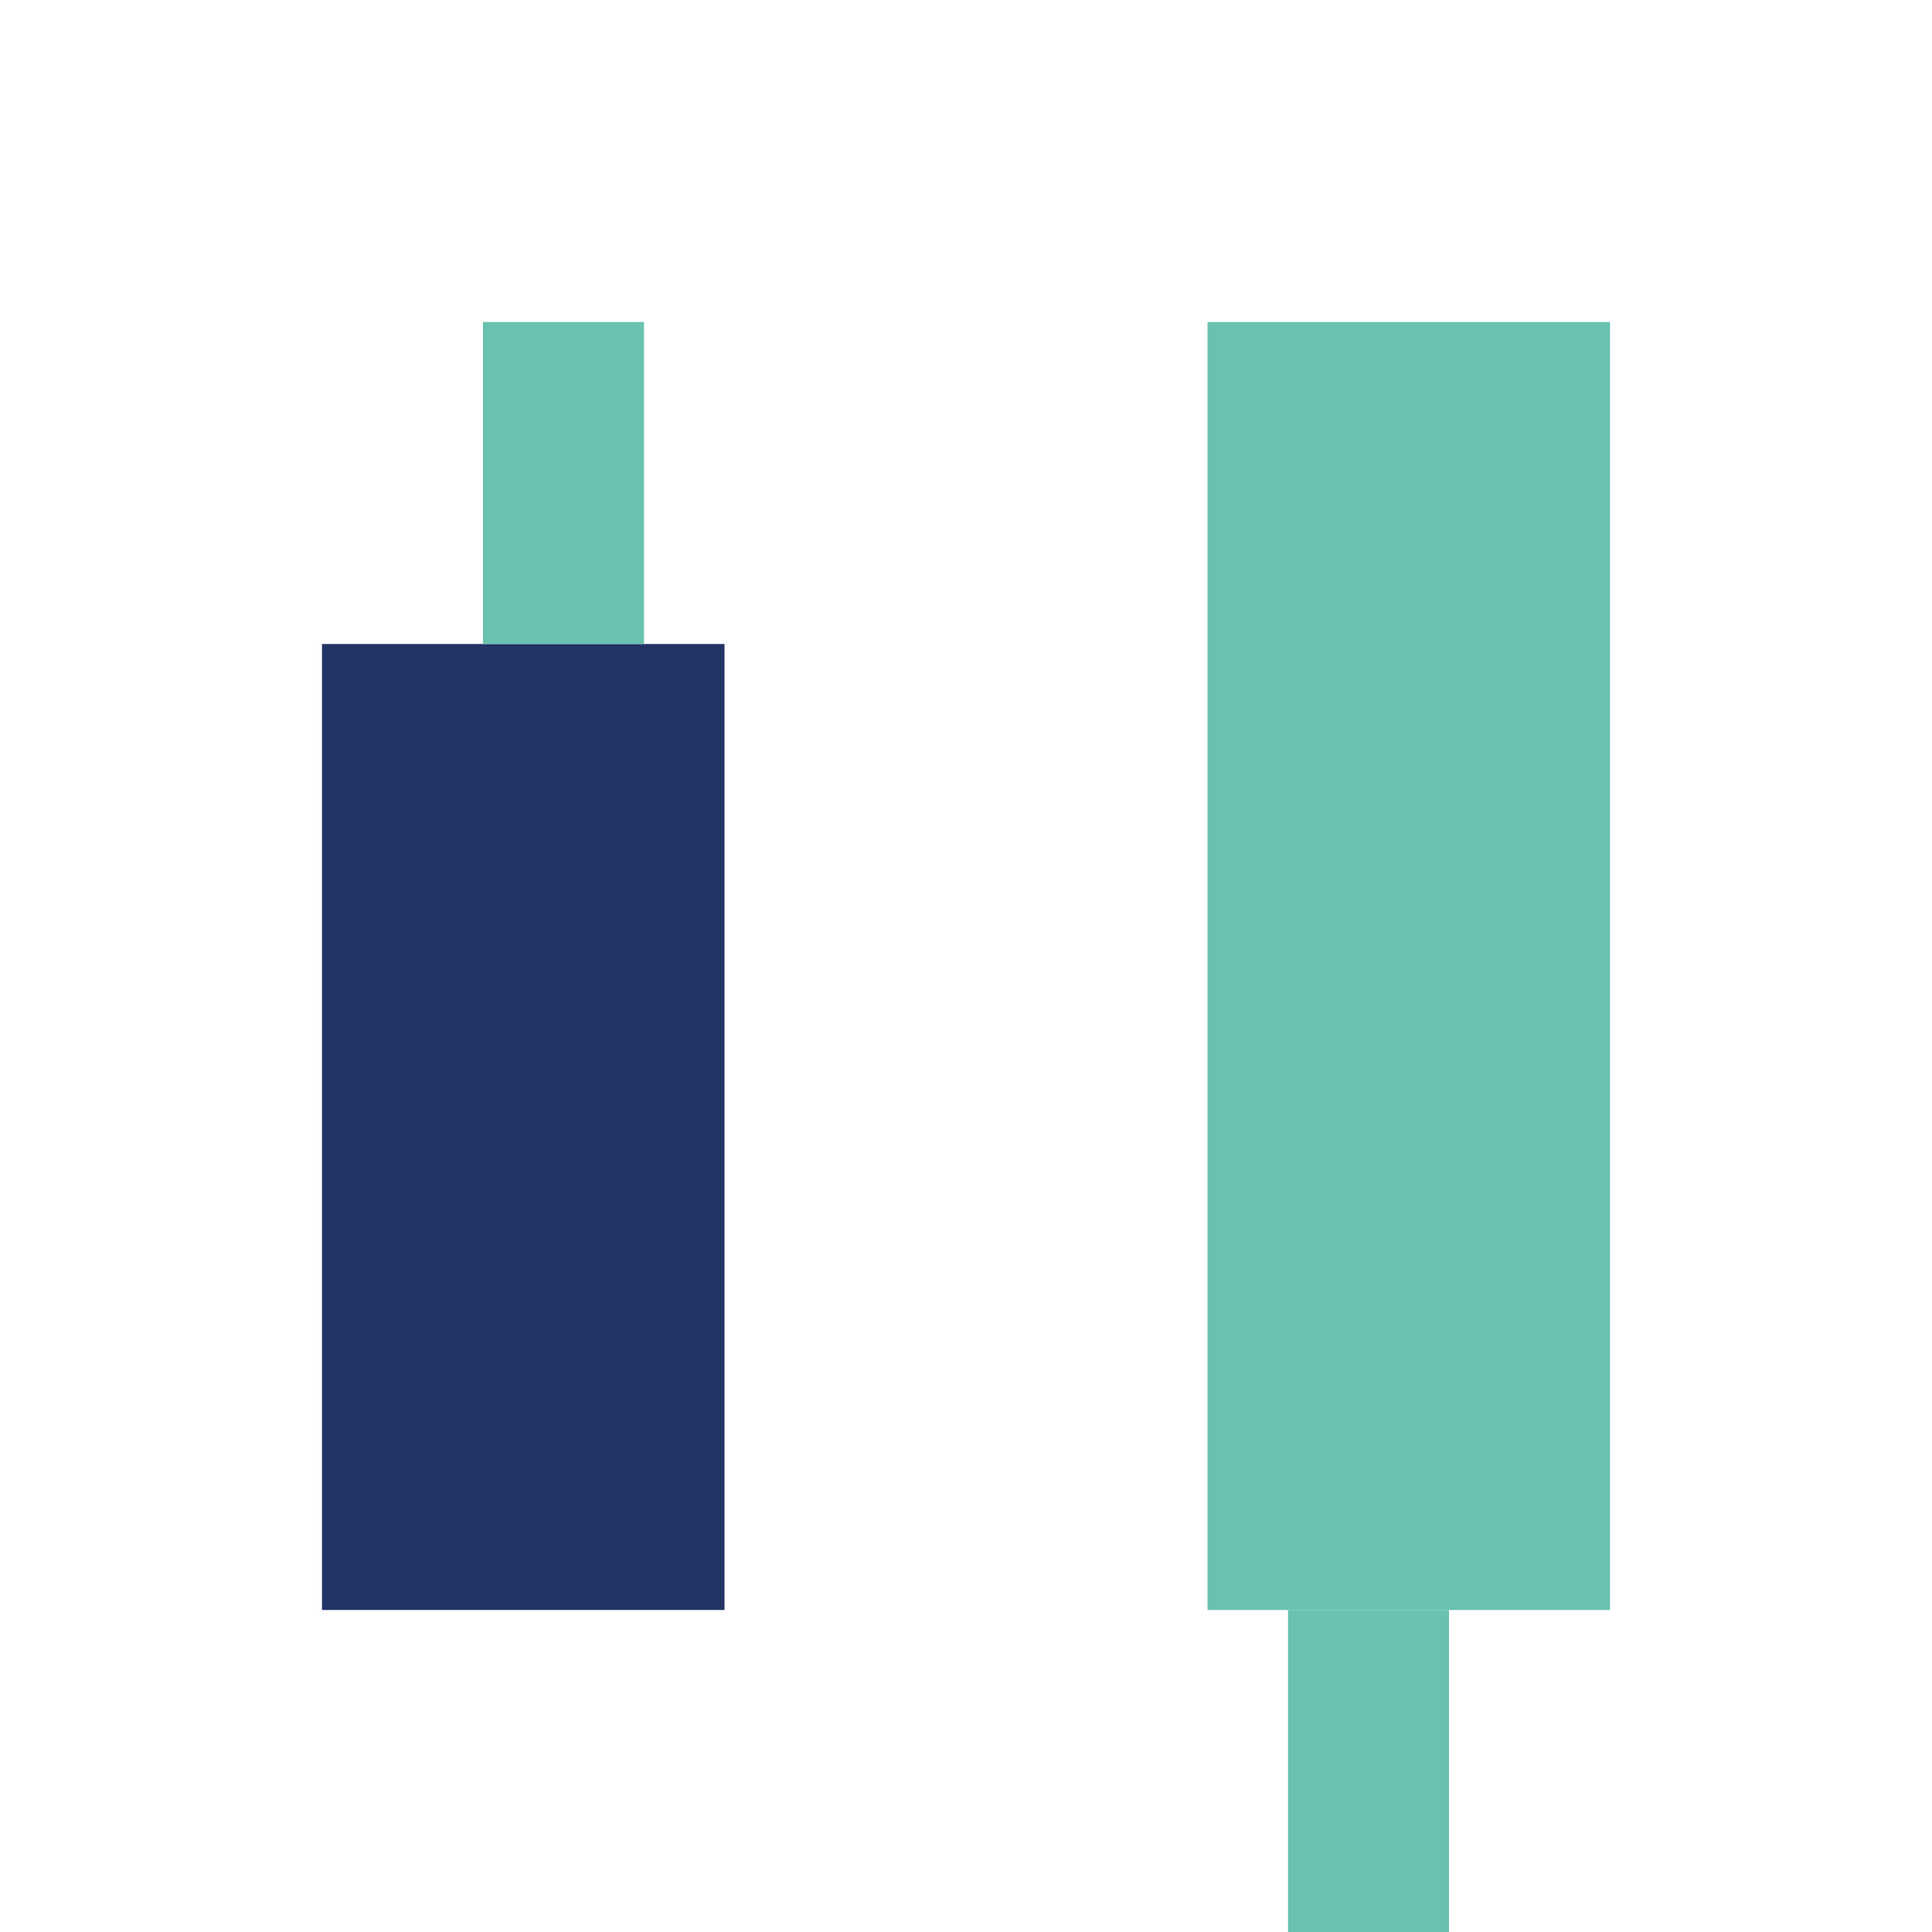<?xml version="1.0" encoding="UTF-8"?>
<svg xmlns="http://www.w3.org/2000/svg" width="24" height="24" viewBox="0 0 24 24"><rect x="4" y="8" width="5" height="12" fill="#223365"/><rect x="15" y="4" width="5" height="16" fill="#69C2B0"/><path d="M7 8V4m10 20v-4" stroke="#69C2B0" stroke-width="2"/></svg>